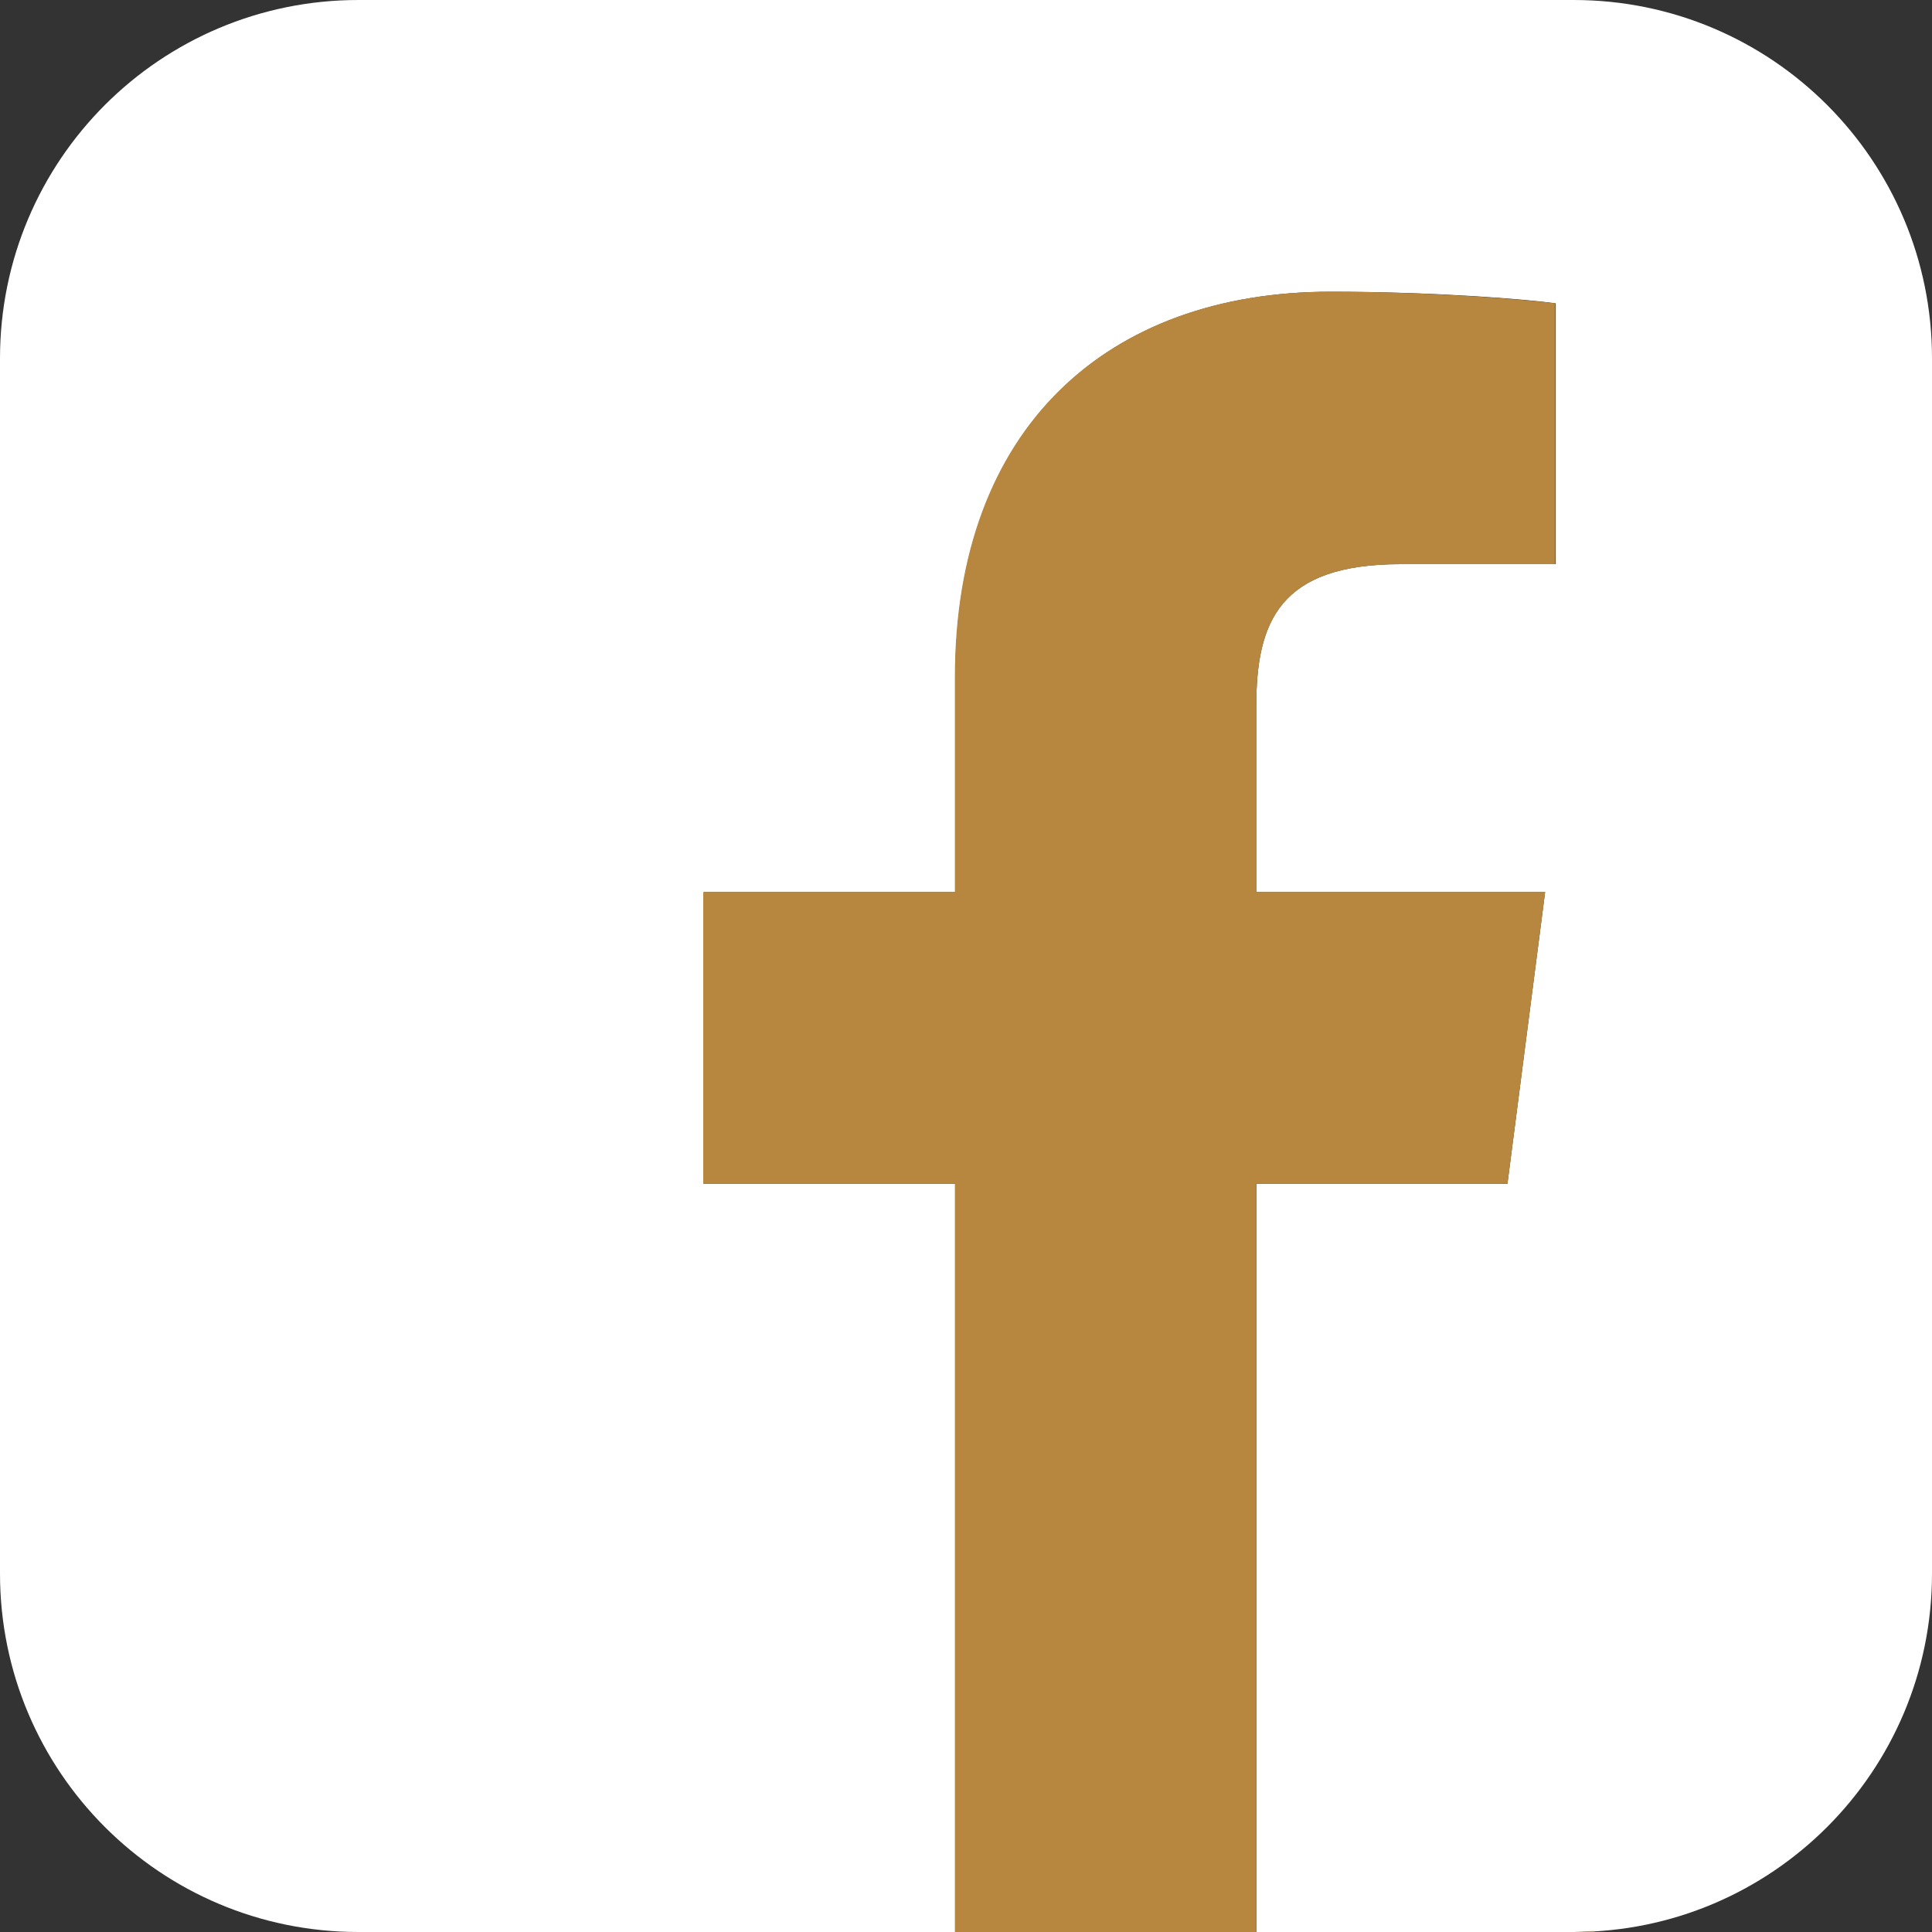 <?xml version="1.0" encoding="UTF-8"?> <svg xmlns="http://www.w3.org/2000/svg" id="Layer_2" viewBox="0 0 40 40"><rect x="0" y="0" width="40" height="40" fill="#333333" stroke="none"/><defs><style> .cls-1 { fill: none; } .cls-2 { fill: #b78740; } .cls-3 { fill: #fff; } </style></defs><g id="Layer_1-2" data-name="Layer_1"><path class="cls-3" d="M32.2,11.68h-3.2c-2.51,0-2.99,1.19-2.99,2.94v3.85h5.98l-.78,6.04h-5.2v15.49h-6.23v-15.49h-5.21v-6.04h5.21v-4.45c0-5.17,3.16-7.98,7.77-7.98,2.21,0,4.1.16,4.66.24v5.4ZM32.58,0H7.42C3.32,0,0,3.32,0,7.42v25.16c0,4.1,3.32,7.42,7.42,7.42h25.16c4.1,0,7.42-3.32,7.42-7.42V7.42C40,3.32,36.68,0,32.58,0"></path><g><path class="cls-1" d="M40,7.41V0h-7.42c4.1,0,7.42,3.32,7.42,7.41Z"></path><path class="cls-1" d="M33,39.98v.02h7v-7.41c0,3.95-3.1,7.17-7,7.39Z"></path><path class="cls-2" d="M31.21,24.51l.78-6.04h-5.98v-3.85c0-1.75.49-2.94,2.99-2.94h3.2v-5.4c-.55-.07-2.45-.24-4.66-.24-4.61,0-7.77,2.81-7.77,7.98v4.45h-5.21v6.04h5.21v15.49h6.23v-15.49h5.2Z"></path><path class="cls-2" d="M32.58,40h.42v-.02c-.14,0-.28.02-.42.02Z"></path></g></g></svg> 